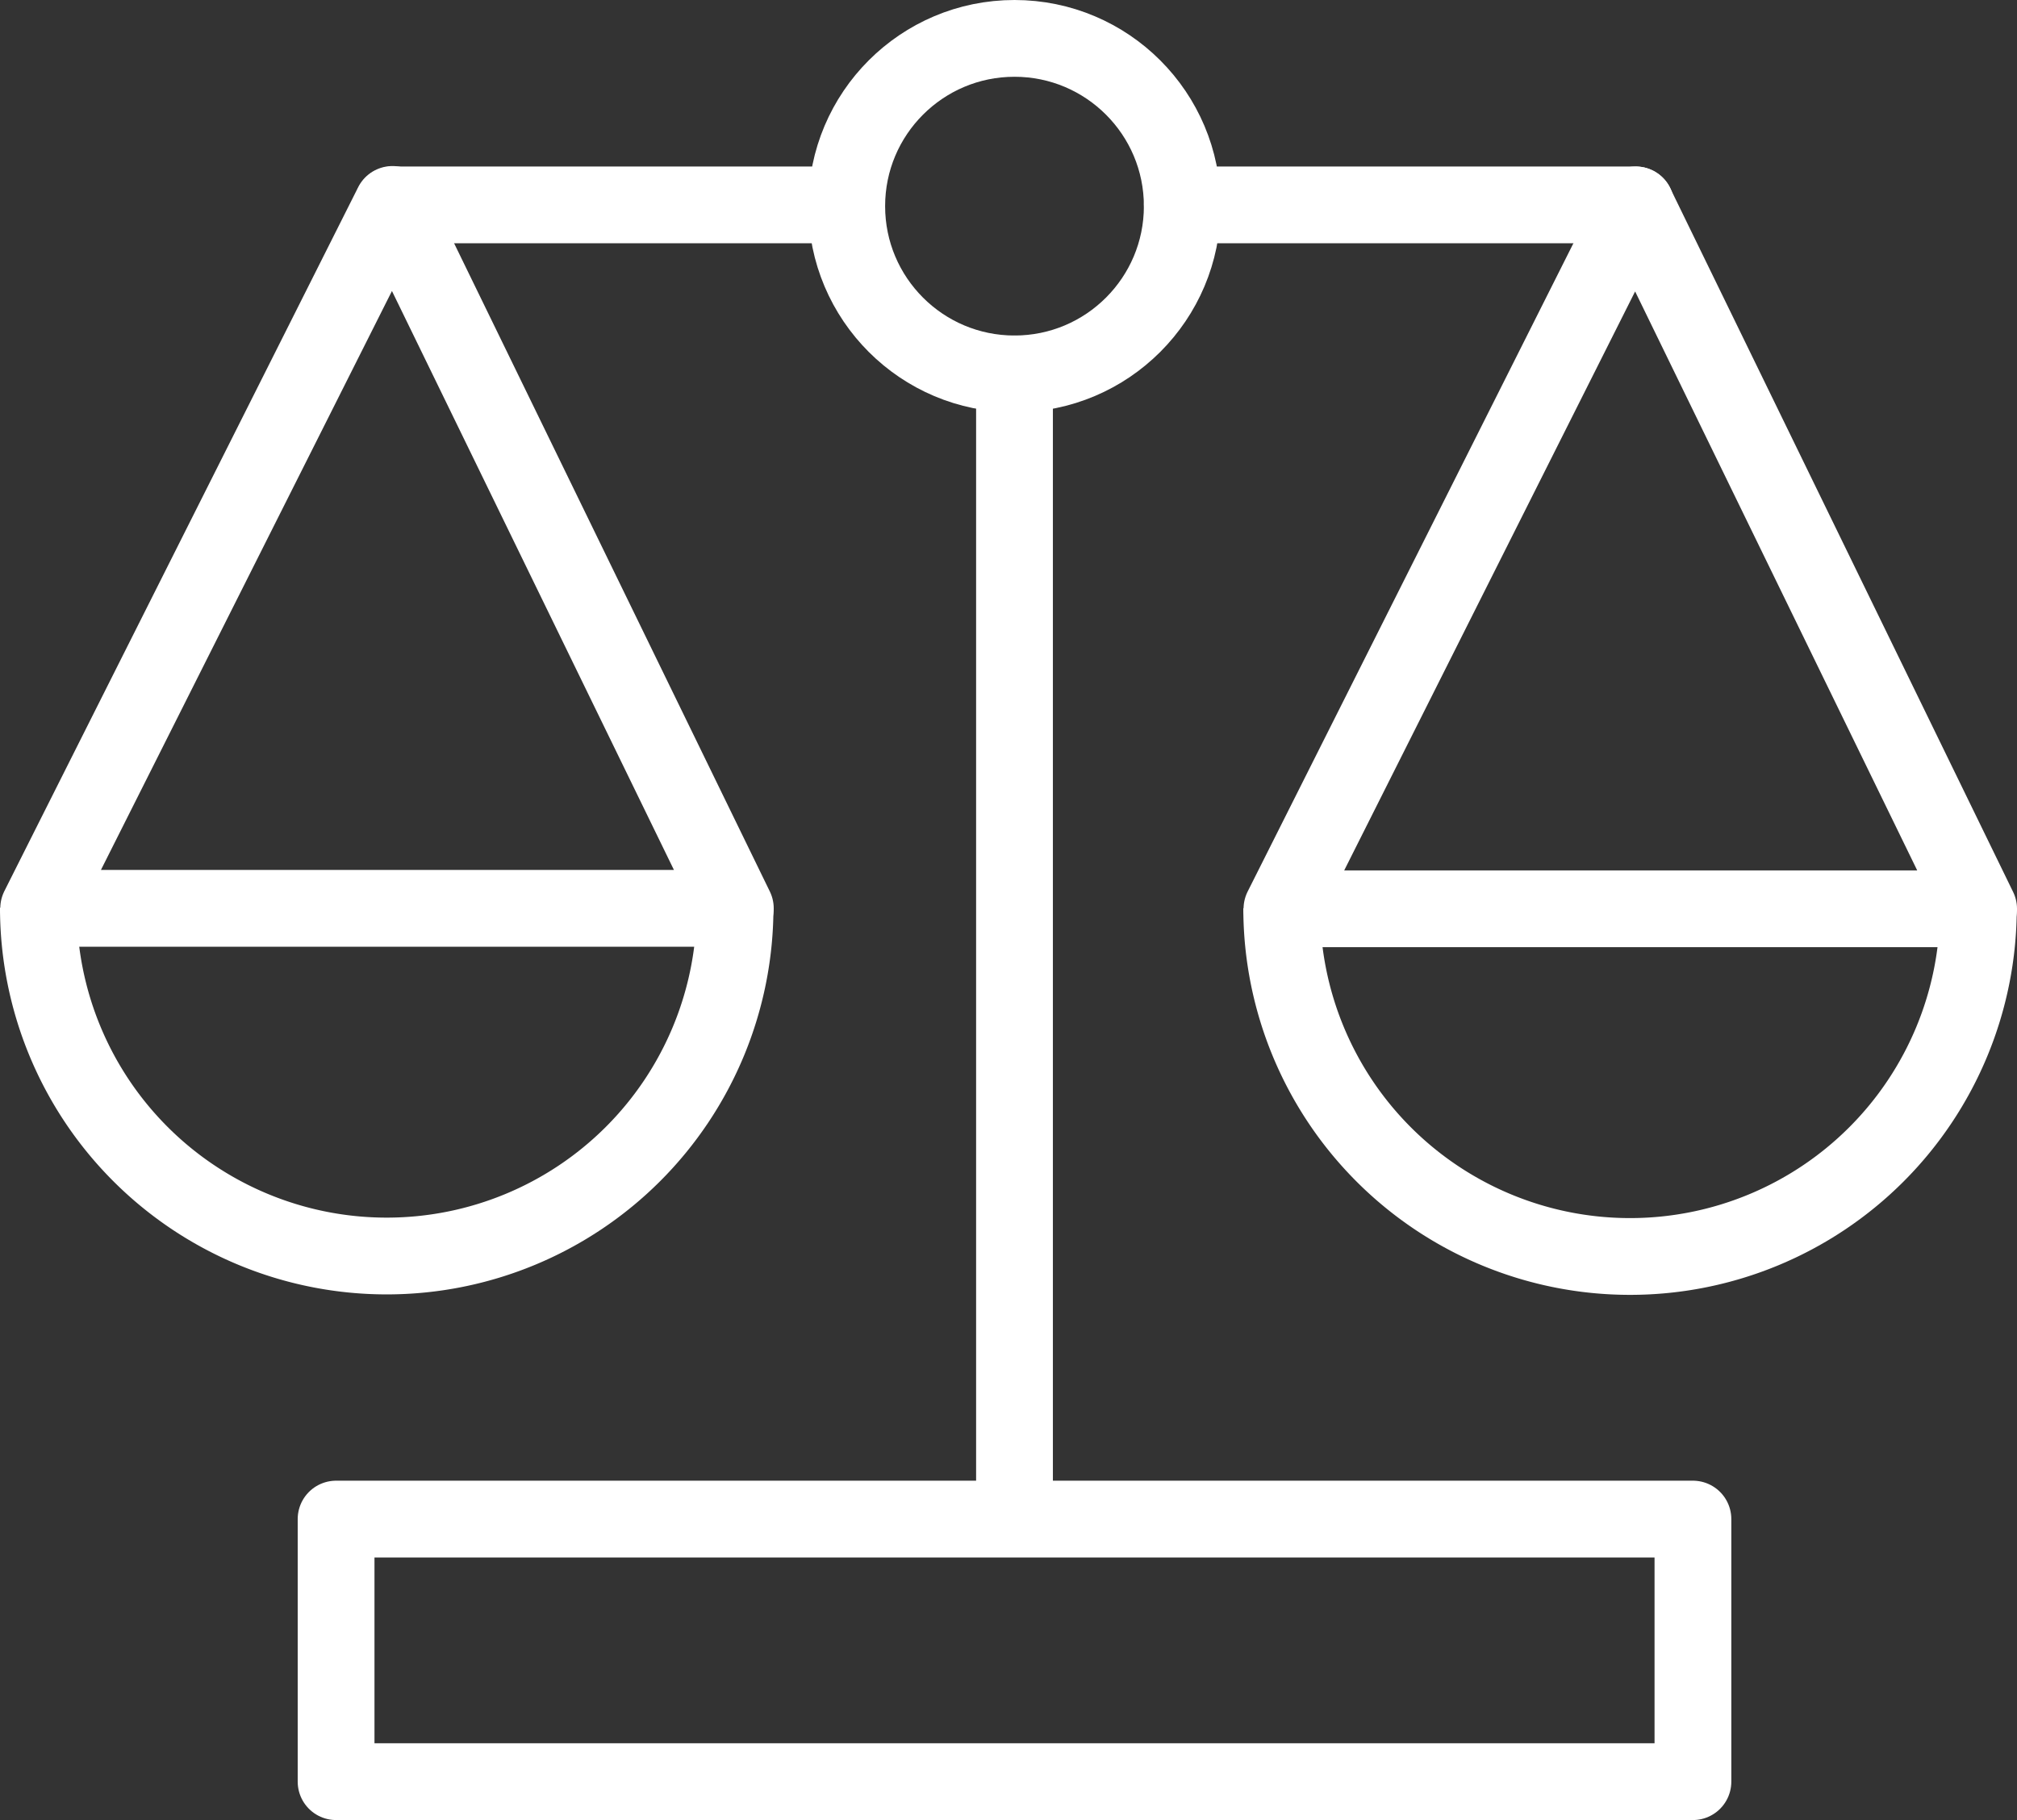 <svg xmlns="http://www.w3.org/2000/svg" width="91.947" height="82.975" viewBox="0 0 91.947 82.975"><rect x="0" y="0" width="91.947" height="82.975" fill="#333333" stroke="none"/><g id="Grupo_1598" data-name="Grupo 1598" transform="translate(-2266.437 2514.163)"><rect id="Rect&#xE1;ngulo_1043" data-name="Rect&#xE1;ngulo 1043" width="61.853" height="11.971" transform="translate(2281.758 -2444.909)" fill="none" stroke="#fff" stroke-linecap="round" stroke-linejoin="round" stroke-width="3.5"></rect><circle id="Elipse_246" data-name="Elipse 246" cx="7.648" cy="7.648" r="7.648" transform="translate(2305.036 -2512.413)" fill="none" stroke="#fff" stroke-linecap="round" stroke-linejoin="round" stroke-width="3.5"></circle><line id="L&#xED;nea_521" data-name="L&#xED;nea 521" x2="20.672" transform="translate(2320.334 -2504.822)" fill="none" stroke="#fff" stroke-linecap="round" stroke-linejoin="round" stroke-width="3.5"></line><path id="Trazado_1721" data-name="Trazado 1721" d="M2324.876-2472.732h31.758L2341-2504.822Z" fill="none" stroke="#fff" stroke-linecap="round" stroke-linejoin="round" stroke-width="3.5"></path><path id="Trazado_1722" data-name="Trazado 1722" d="M2324.865-2472.76a15.879,15.879,0,0,0,15.879,15.879,15.879,15.879,0,0,0,15.879-15.879" fill="none" stroke="#fff" stroke-linejoin="round" stroke-width="3.5"></path><line id="L&#xED;nea_522" data-name="L&#xED;nea 522" x2="20.672" transform="translate(2284.336 -2504.822)" fill="none" stroke="#fff" stroke-linecap="round" stroke-linejoin="round" stroke-width="3.5"></line><g id="Grupo_1597" data-name="Grupo 1597"><path id="Trazado_1723" data-name="Trazado 1723" d="M2268.2-2472.753h31.758l-15.629-32.09Z" fill="none" stroke="#fff" stroke-linecap="round" stroke-linejoin="round" stroke-width="3.5"></path><path id="Trazado_1724" data-name="Trazado 1724" d="M2268.187-2472.781a15.879,15.879,0,0,0,15.879,15.879,15.879,15.879,0,0,0,15.879-15.879" fill="none" stroke="#fff" stroke-linejoin="round" stroke-width="3.5"></path></g><line id="L&#xED;nea_523" data-name="L&#xED;nea 523" y2="51.32" transform="translate(2312.684 -2497.116)" fill="none" stroke="#fff" stroke-linecap="round" stroke-linejoin="round" stroke-width="3.5"></line></g></svg>